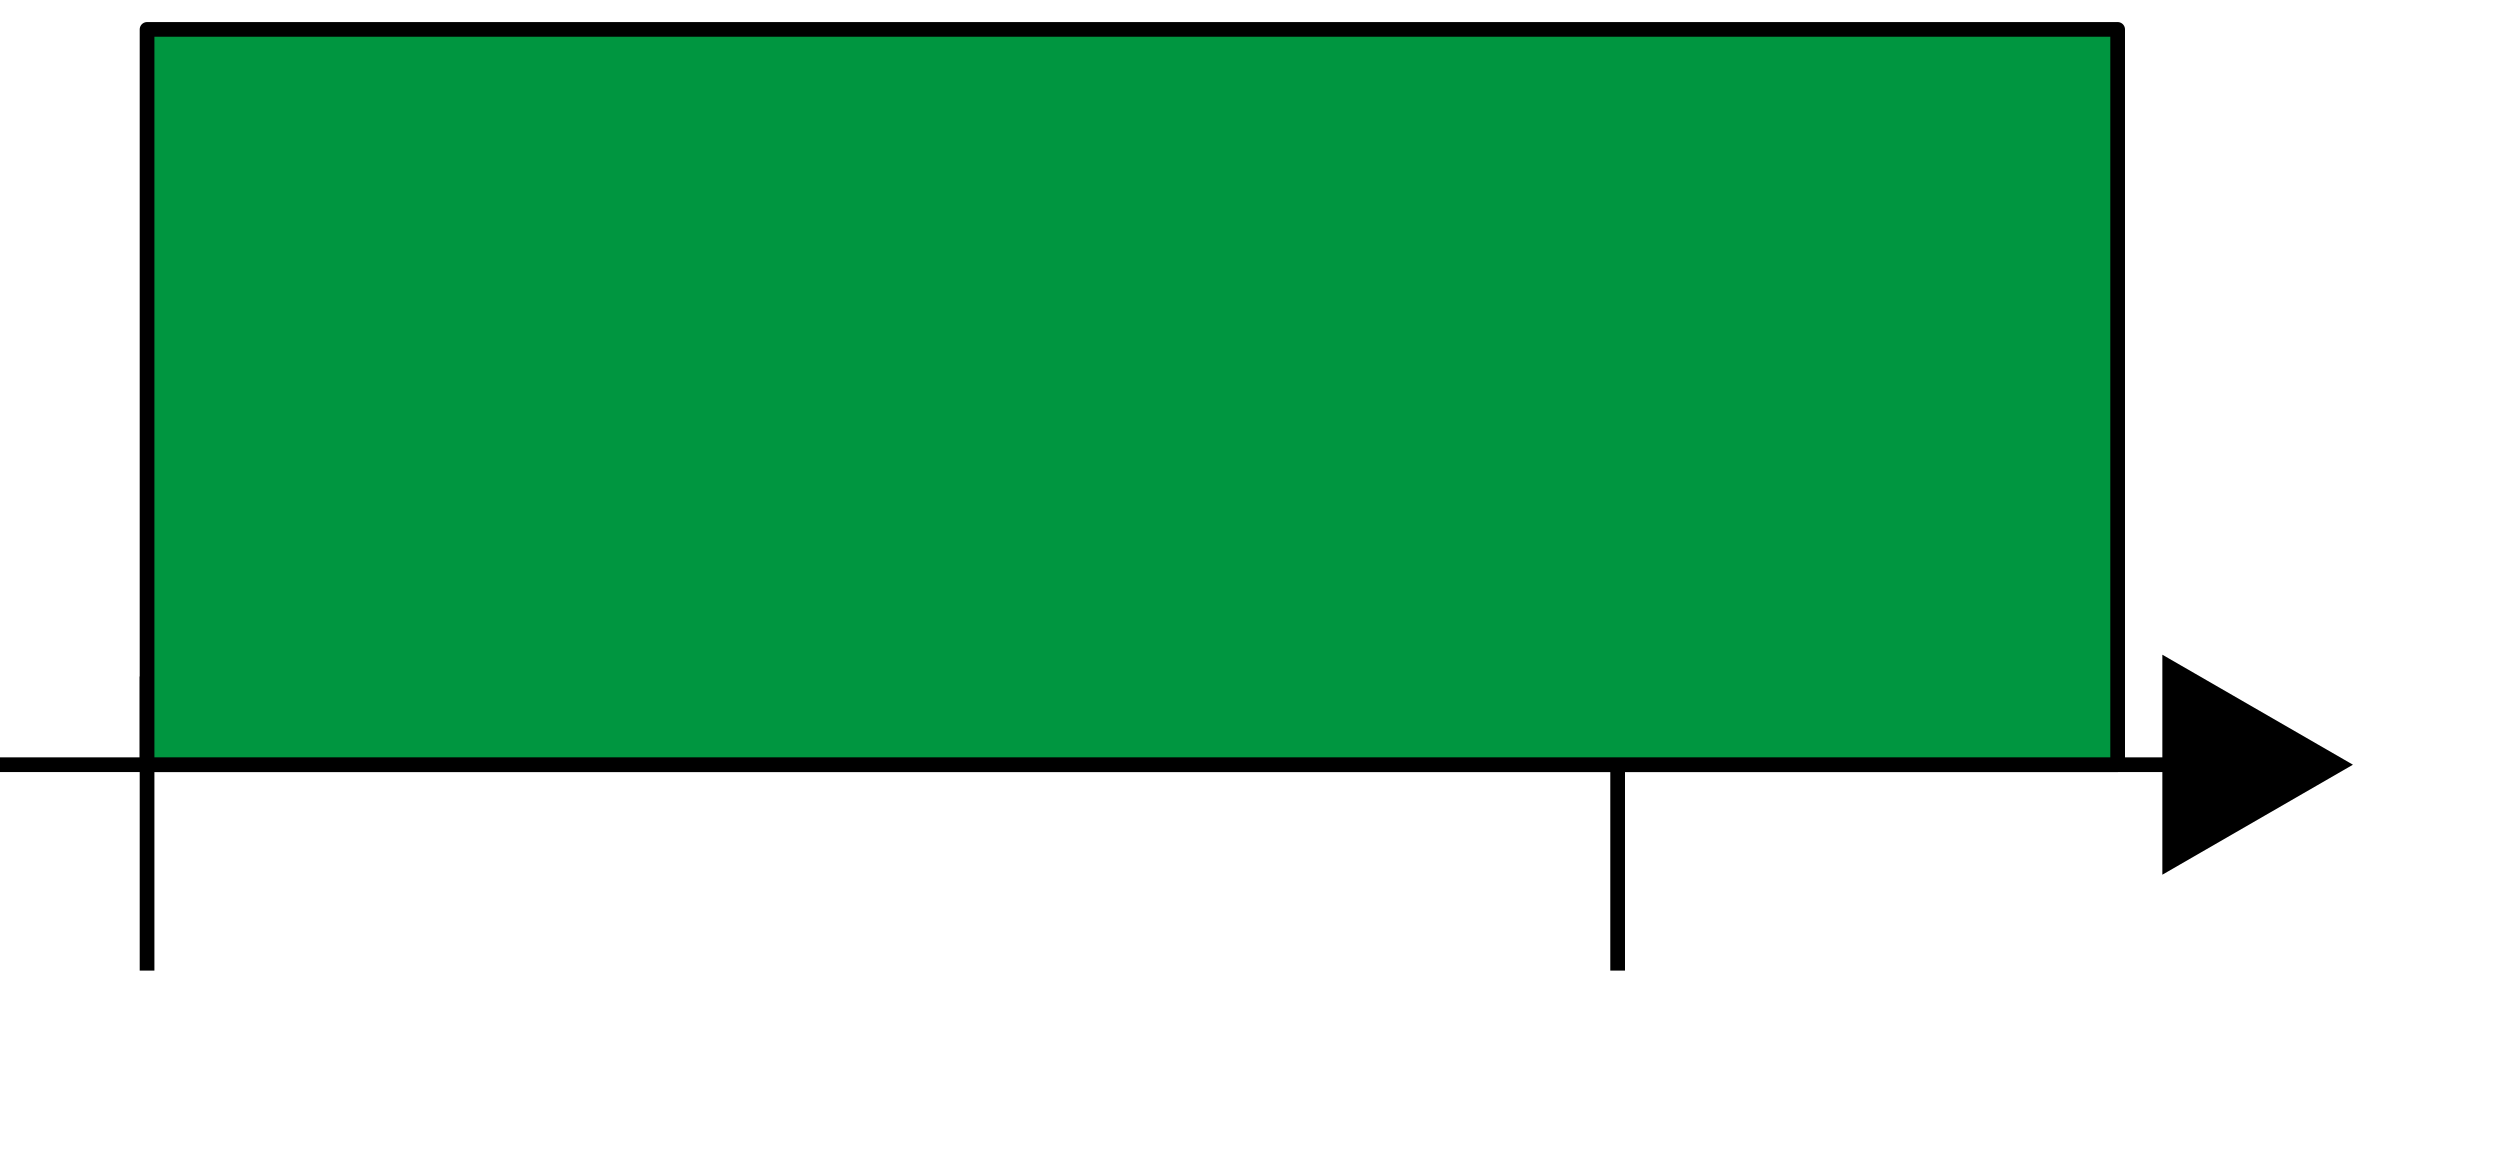 <?xml version="1.0" encoding="utf-8"?>
<!-- Generator: Adobe Illustrator 27.0.0, SVG Export Plug-In . SVG Version: 6.00 Build 0)  -->
<svg version="1.1" id="Layer_1" xmlns="http://www.w3.org/2000/svg" xmlns:xlink="http://www.w3.org/1999/xlink" x="0px" y="0px"
	 width="85px" height="40px" viewBox="0 0 85 40" style="enable-background:new 0 0 85 40;" xml:space="preserve">
<style type="text/css">
	.st0{fill:none;stroke:#000000;stroke-width:0.5;stroke-miterlimit:10;}
	.st1{fill:#009640;stroke:#000000;stroke-width:0.5;stroke-linecap:round;stroke-linejoin:round;stroke-miterlimit:10;}
	.st2{fill:#E30613;stroke:#000000;stroke-width:0.5;stroke-linecap:round;stroke-linejoin:round;stroke-miterlimit:10;}
	.st3{fill:#FDC300;stroke:#000000;stroke-width:0.5;stroke-linecap:round;stroke-linejoin:round;stroke-miterlimit:10;}
</style>
<g>
	<g>
		<g>
			<line class="st0" x1="0" y1="26" x2="74.62" y2="26"/>
			<g>
				<polygon points="73.52,29.74 80,26 73.52,22.26 				"/>
			</g>
		</g>
	</g>
	<line class="st0" x1="5" y1="23" x2="5" y2="33"/>
	<line class="st0" x1="55" y1="23" x2="55" y2="33"/>
	<rect x="5" y="1" class="st1" width="67" height="25"/>
</g>
</svg>

